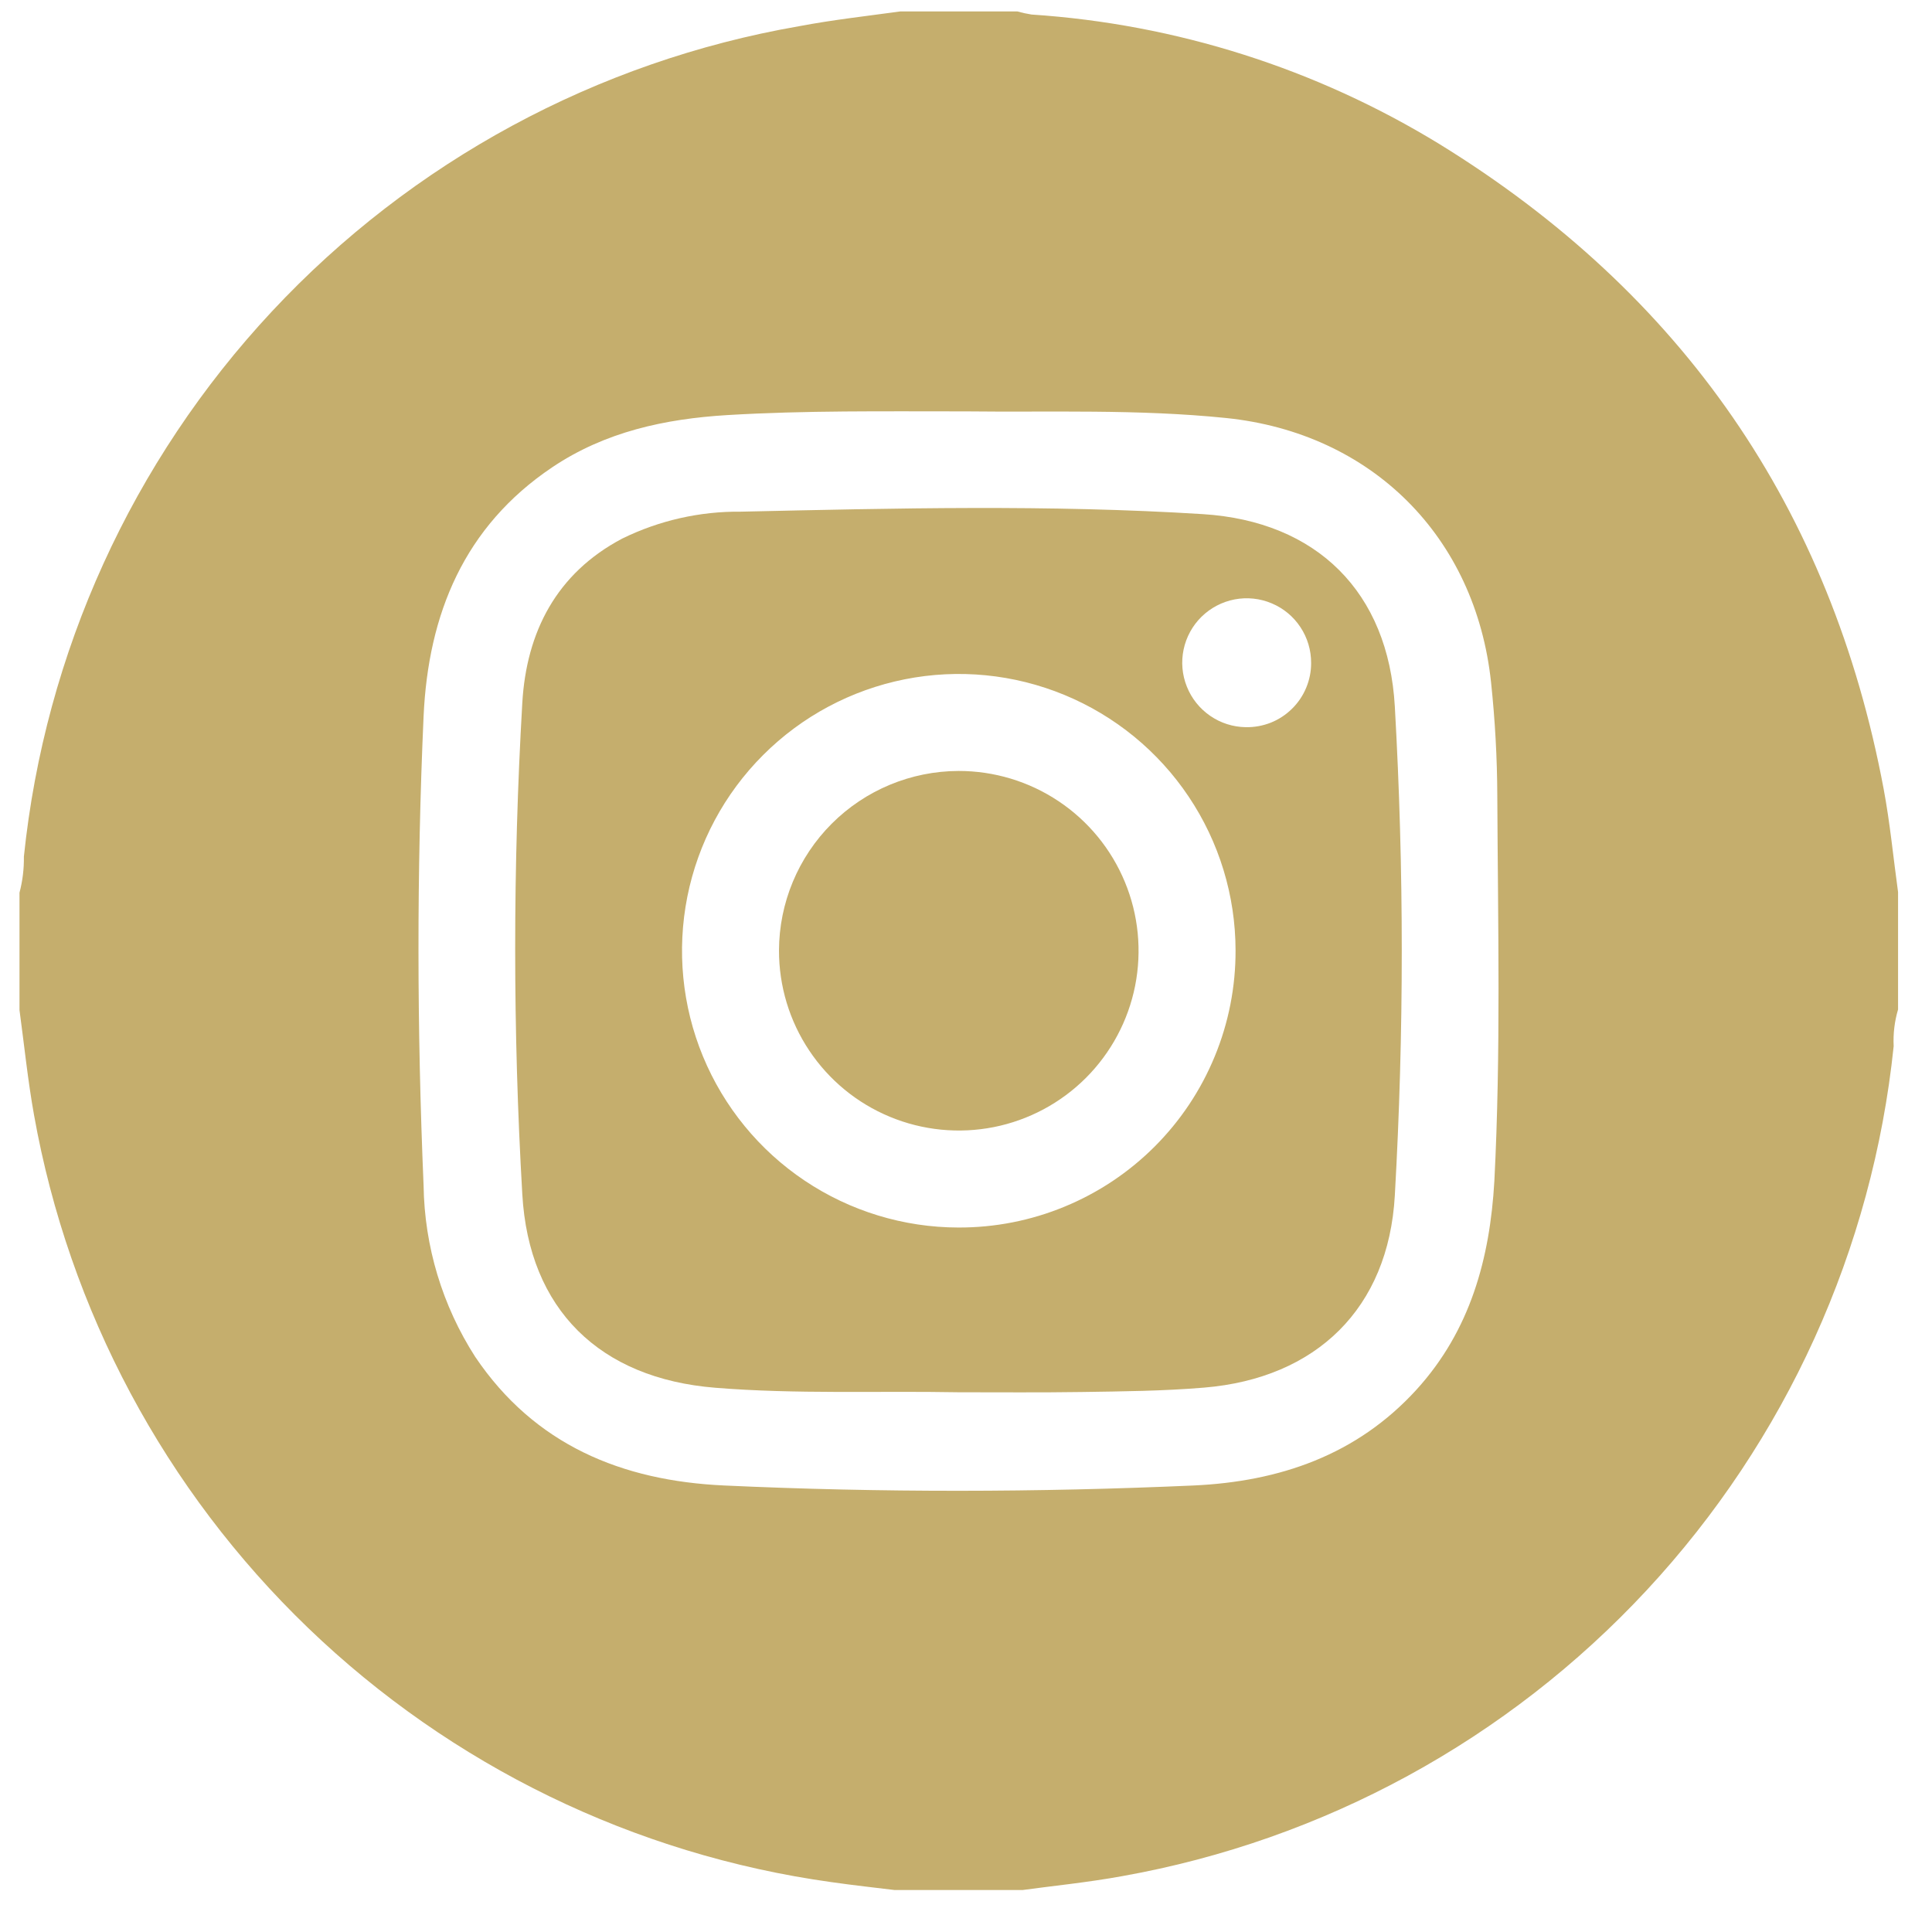 <svg width="44" height="44" viewBox="0 0 44 44" fill="none" xmlns="http://www.w3.org/2000/svg">
<g clip-path="url(#clip0_25_9182)">
<path d="M20.499 0.261H23.173C23.278 0.291 23.385 0.314 23.493 0.331C26.784 0.548 29.972 1.561 32.785 3.283C38.306 6.684 41.698 11.573 42.899 17.968C43.044 18.742 43.119 19.533 43.227 20.316V22.99C43.147 23.261 43.113 23.543 43.127 23.826C42.647 28.455 40.674 32.803 37.505 36.213C34.337 39.623 30.145 41.909 25.562 42.727C24.771 42.872 23.969 42.95 23.173 43.059H20.499C19.978 42.995 19.454 42.939 18.933 42.864C14.45 42.24 10.28 40.214 7.018 37.076C3.757 33.938 1.571 29.849 0.775 25.394C0.633 24.603 0.552 23.8 0.444 23.004V20.33C0.515 20.062 0.548 19.785 0.544 19.508C1.025 14.864 3.009 10.504 6.194 7.091C9.38 3.678 13.592 1.398 18.192 0.598C18.967 0.451 19.73 0.367 20.499 0.261ZM22.008 9.369C20.103 9.369 18.334 9.347 16.568 9.453C15.145 9.539 13.783 9.832 12.577 10.642C10.569 11.991 9.753 13.985 9.647 16.311C9.488 19.873 9.496 23.438 9.647 27.001C9.667 28.385 10.074 29.736 10.822 30.9C12.176 32.909 14.165 33.725 16.493 33.831C20.056 33.995 23.621 33.989 27.183 33.831C29.133 33.742 30.899 33.143 32.261 31.647C33.484 30.302 33.932 28.664 34.033 26.898C34.183 23.976 34.114 21.049 34.1 18.127C34.097 17.263 34.049 16.4 33.958 15.542C33.607 12.224 31.242 9.862 27.924 9.52C25.911 9.314 23.891 9.392 22.008 9.369Z" fill="#C5AE6D"/>
<path d="M21.839 31.708C19.986 31.674 18.134 31.755 16.287 31.605C13.664 31.393 12.045 29.828 11.895 27.196C11.679 23.47 11.679 19.735 11.895 16.009C11.989 14.394 12.672 13.057 14.17 12.266C15.012 11.853 15.938 11.643 16.875 11.653C20.382 11.575 23.891 11.489 27.395 11.709C29.991 11.873 31.618 13.486 31.766 16.087C31.977 19.798 31.977 23.518 31.766 27.229C31.621 29.797 29.977 31.39 27.423 31.602C26.49 31.68 25.56 31.688 24.638 31.702C23.716 31.716 22.769 31.708 21.839 31.708ZM28.139 21.642C28.137 20.396 27.766 19.179 27.072 18.144C26.379 17.109 25.394 16.303 24.243 15.827C23.091 15.351 21.825 15.227 20.603 15.471C19.382 15.715 18.259 16.315 17.379 17.196C16.498 18.076 15.898 19.199 15.654 20.42C15.411 21.642 15.534 22.908 16.01 24.06C16.486 25.211 17.292 26.196 18.327 26.889C19.362 27.582 20.579 27.954 21.825 27.956C22.655 27.959 23.477 27.798 24.244 27.481C25.012 27.165 25.709 26.7 26.296 26.113C26.883 25.526 27.348 24.829 27.664 24.061C27.981 23.294 28.142 22.472 28.139 21.642ZM29.86 15.099C29.861 14.809 29.777 14.526 29.617 14.284C29.458 14.042 29.23 13.853 28.963 13.741C28.696 13.628 28.402 13.597 28.118 13.651C27.833 13.706 27.571 13.843 27.364 14.046C27.158 14.248 27.016 14.508 26.956 14.791C26.896 15.075 26.922 15.369 27.03 15.638C27.137 15.907 27.322 16.138 27.56 16.302C27.799 16.467 28.081 16.557 28.37 16.561C28.565 16.565 28.758 16.53 28.939 16.459C29.12 16.387 29.284 16.28 29.423 16.143C29.562 16.007 29.672 15.845 29.747 15.665C29.822 15.486 29.861 15.293 29.86 15.099Z" fill="#C5AE6D"/>
<path d="M21.83 17.558C22.64 17.557 23.433 17.796 24.107 18.246C24.781 18.695 25.307 19.335 25.617 20.083C25.928 20.831 26.009 21.655 25.852 22.45C25.694 23.245 25.304 23.975 24.731 24.548C24.158 25.121 23.428 25.511 22.633 25.669C21.838 25.826 21.014 25.745 20.266 25.434C19.517 25.124 18.878 24.598 18.429 23.924C17.979 23.25 17.74 22.457 17.741 21.647C17.744 20.564 18.176 19.525 18.942 18.759C19.708 17.993 20.746 17.561 21.83 17.558Z" fill="#C5AE6D"/>
</g>
<defs>
<clipPath id="clip0_25_9182">
<rect width="42.783" height="42.783" fill="white" transform="translate(0.444 0.261)"/>
</clipPath>
</defs>
</svg>
